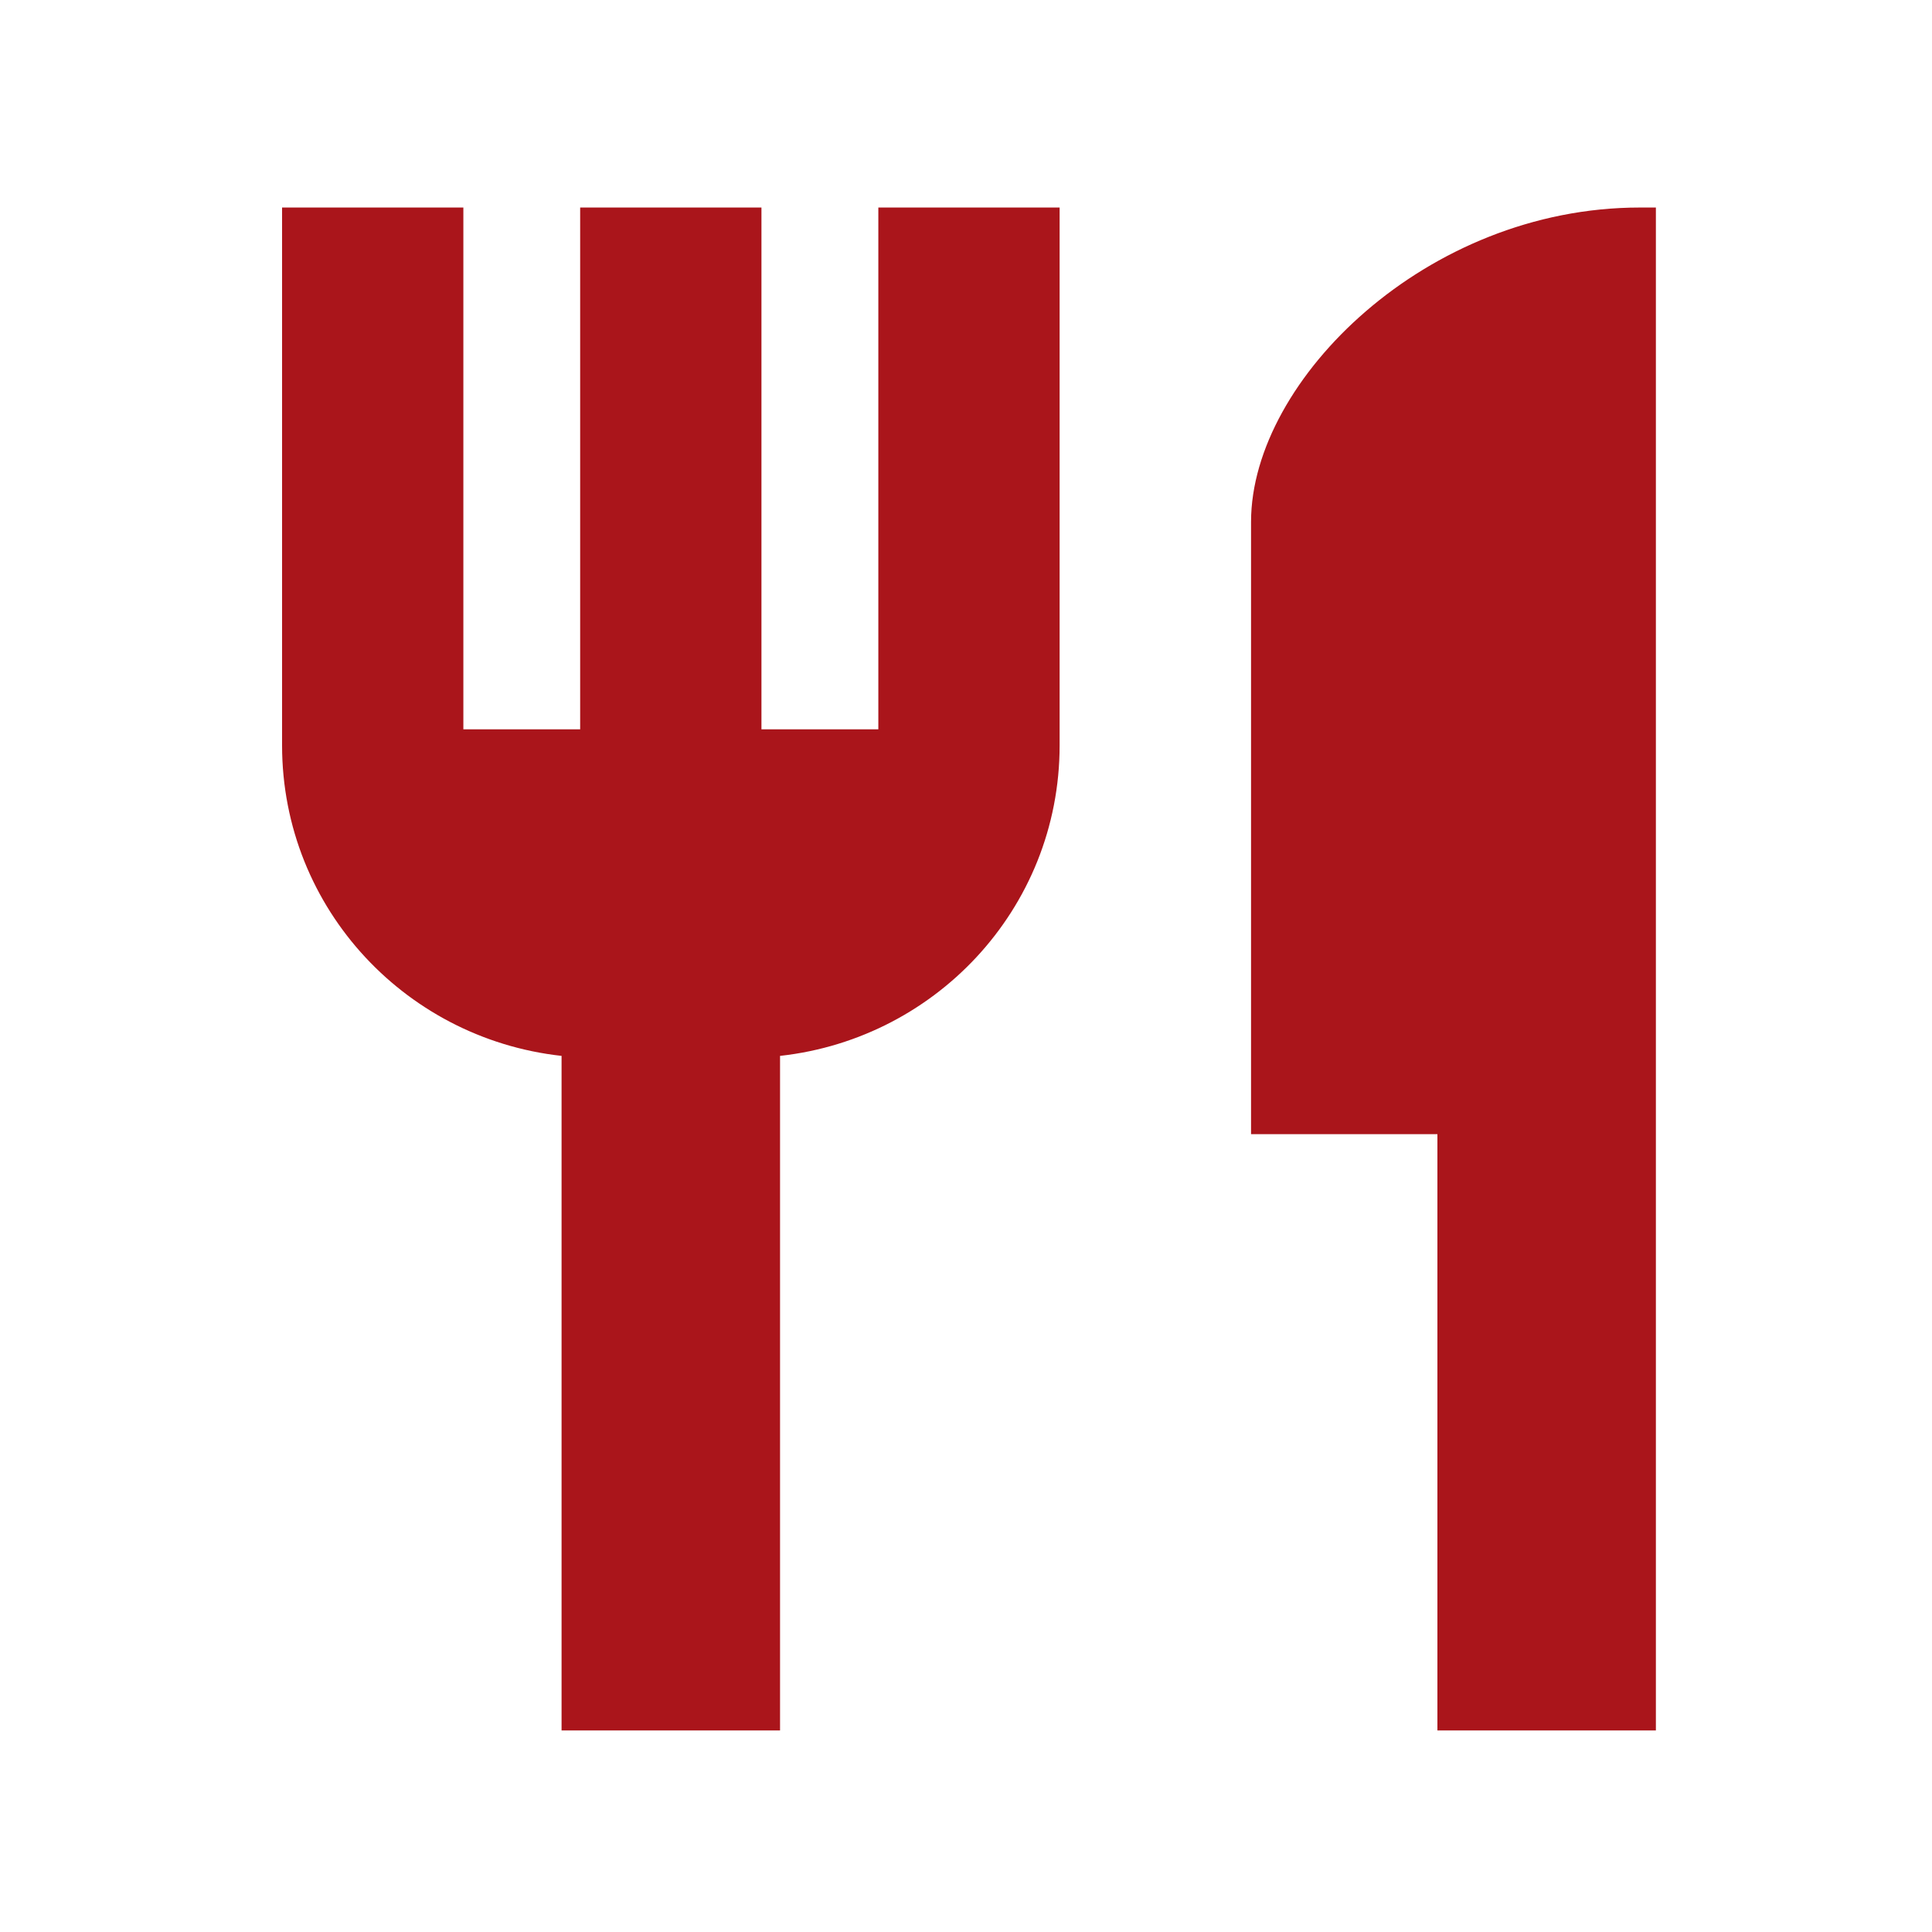 <svg width="24" height="24" viewBox="0 0 24 24" fill="none" xmlns="http://www.w3.org/2000/svg">
<g clip-path="url(#clip0_48_856)">
<path d="M5.656 2.678V9.16H7.307V2.678H9.359V9.16H11.011V2.678H13.063V9.259C13.063 11.244 11.533 12.857 9.59 13.026V21.396H7.076V13.026C5.133 12.857 3.604 11.244 3.604 9.259V2.678H5.656ZM20.47 2.678V21.396H17.956V13.989H15.641V6.482C15.641 5.628 16.181 4.676 17.032 3.943C17.885 3.207 19.066 2.678 20.371 2.678H20.47Z" fill="#AA151B" stroke="#AA151B" stroke-width="0.2"/>
</g>
<defs>
<clipPath id="clip0_48_856">
<rect width="22.222" height="22.222" fill="white" transform="translate(0.926 0.926)"/>
</clipPath>
</defs>
</svg>
